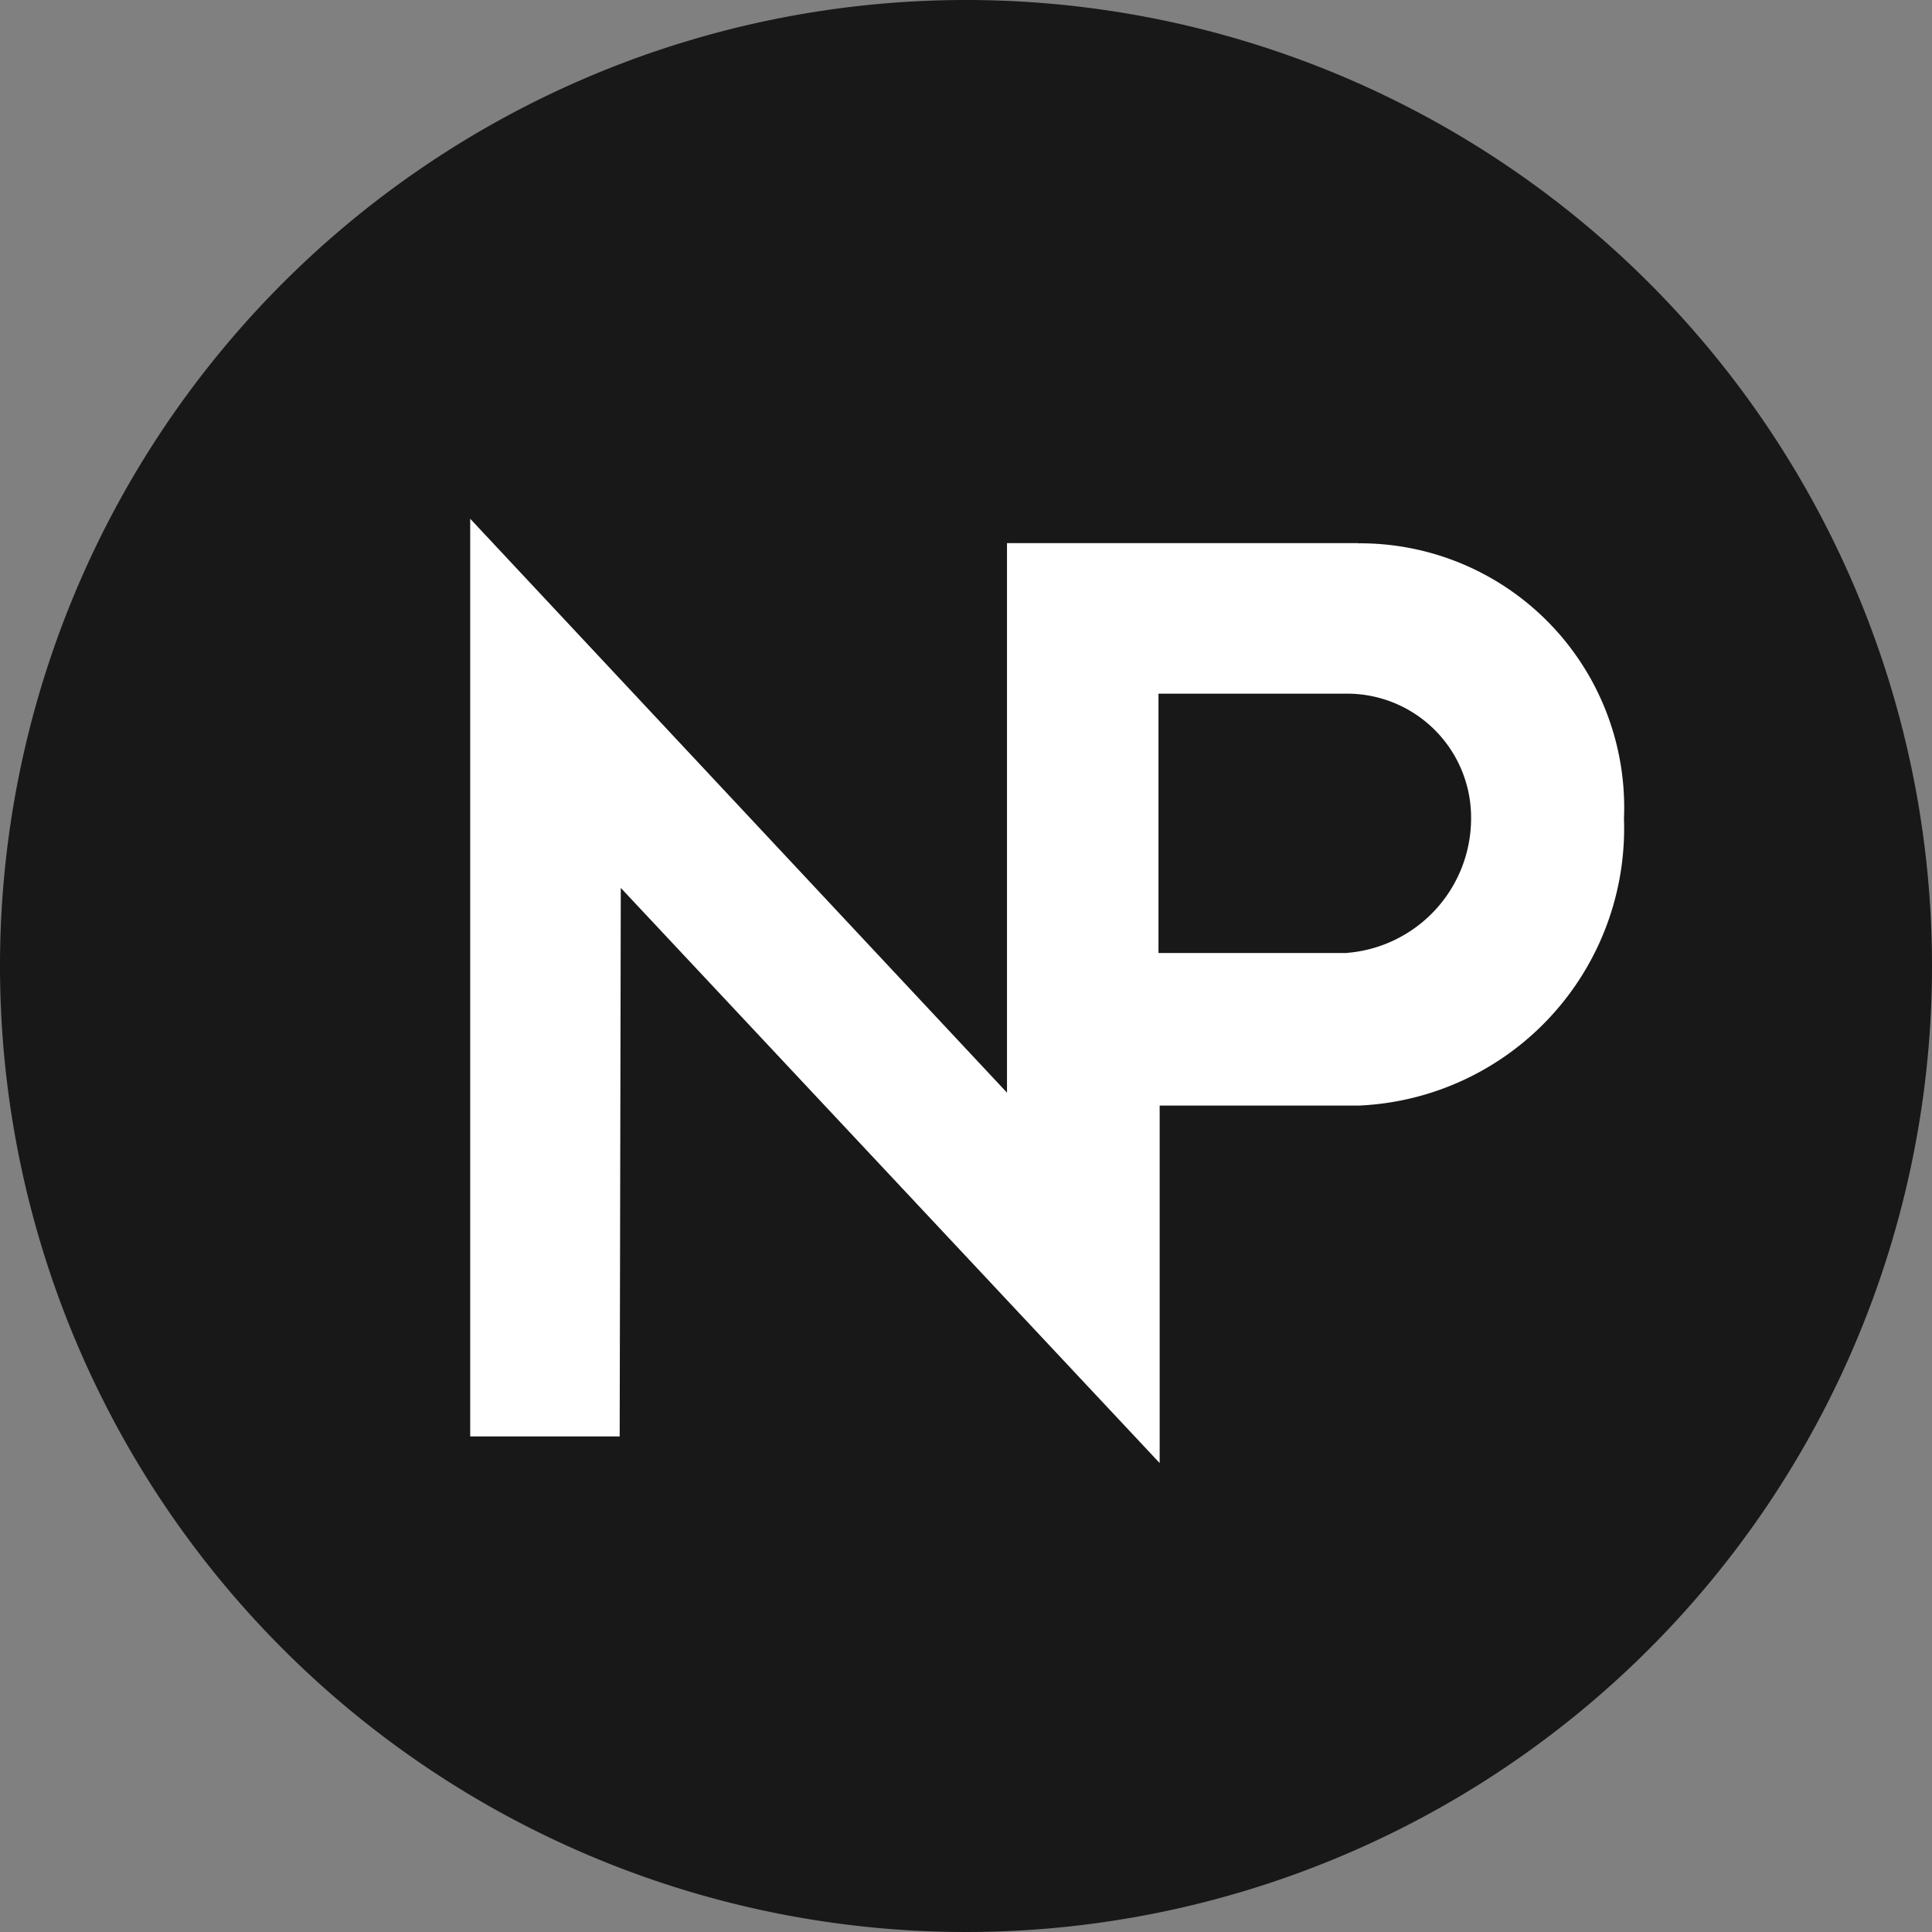 <svg xmlns="http://www.w3.org/2000/svg" xmlns:xlink="http://www.w3.org/1999/xlink" width="27.854" height="27.854" viewBox="0 0 27.854 27.854"><rect x="0" y="0" width="27.854" height="27.854" fill="#808080" stroke="none"/><defs><style>.a{fill:none;}.b{clip-path:url(#a);}.c{fill:#181818;}.d{fill:#fff;}</style><clipPath id="a"><rect class="a" width="27.854" height="27.854"/></clipPath></defs><g class="b"><path class="c" d="M27.854,13.927A13.927,13.927,0,1,1,13.927,0,13.927,13.927,0,0,1,27.854,13.927"/><path class="d" d="M114.528,119.563h-5.062v7.923l-7.739-8.274v13.23h2.155l.016-7.908,7.769,8.292v-5.154h2.879a4,4,0,0,0,3.815-4.137,3.809,3.809,0,0,0-3.831-3.969m-.172,5.907H111.65v-3.739h2.692a1.787,1.787,0,0,1,1.815,1.8,1.947,1.947,0,0,1-1.8,1.938" transform="translate(-94.948 -111.733)"/></g></svg>